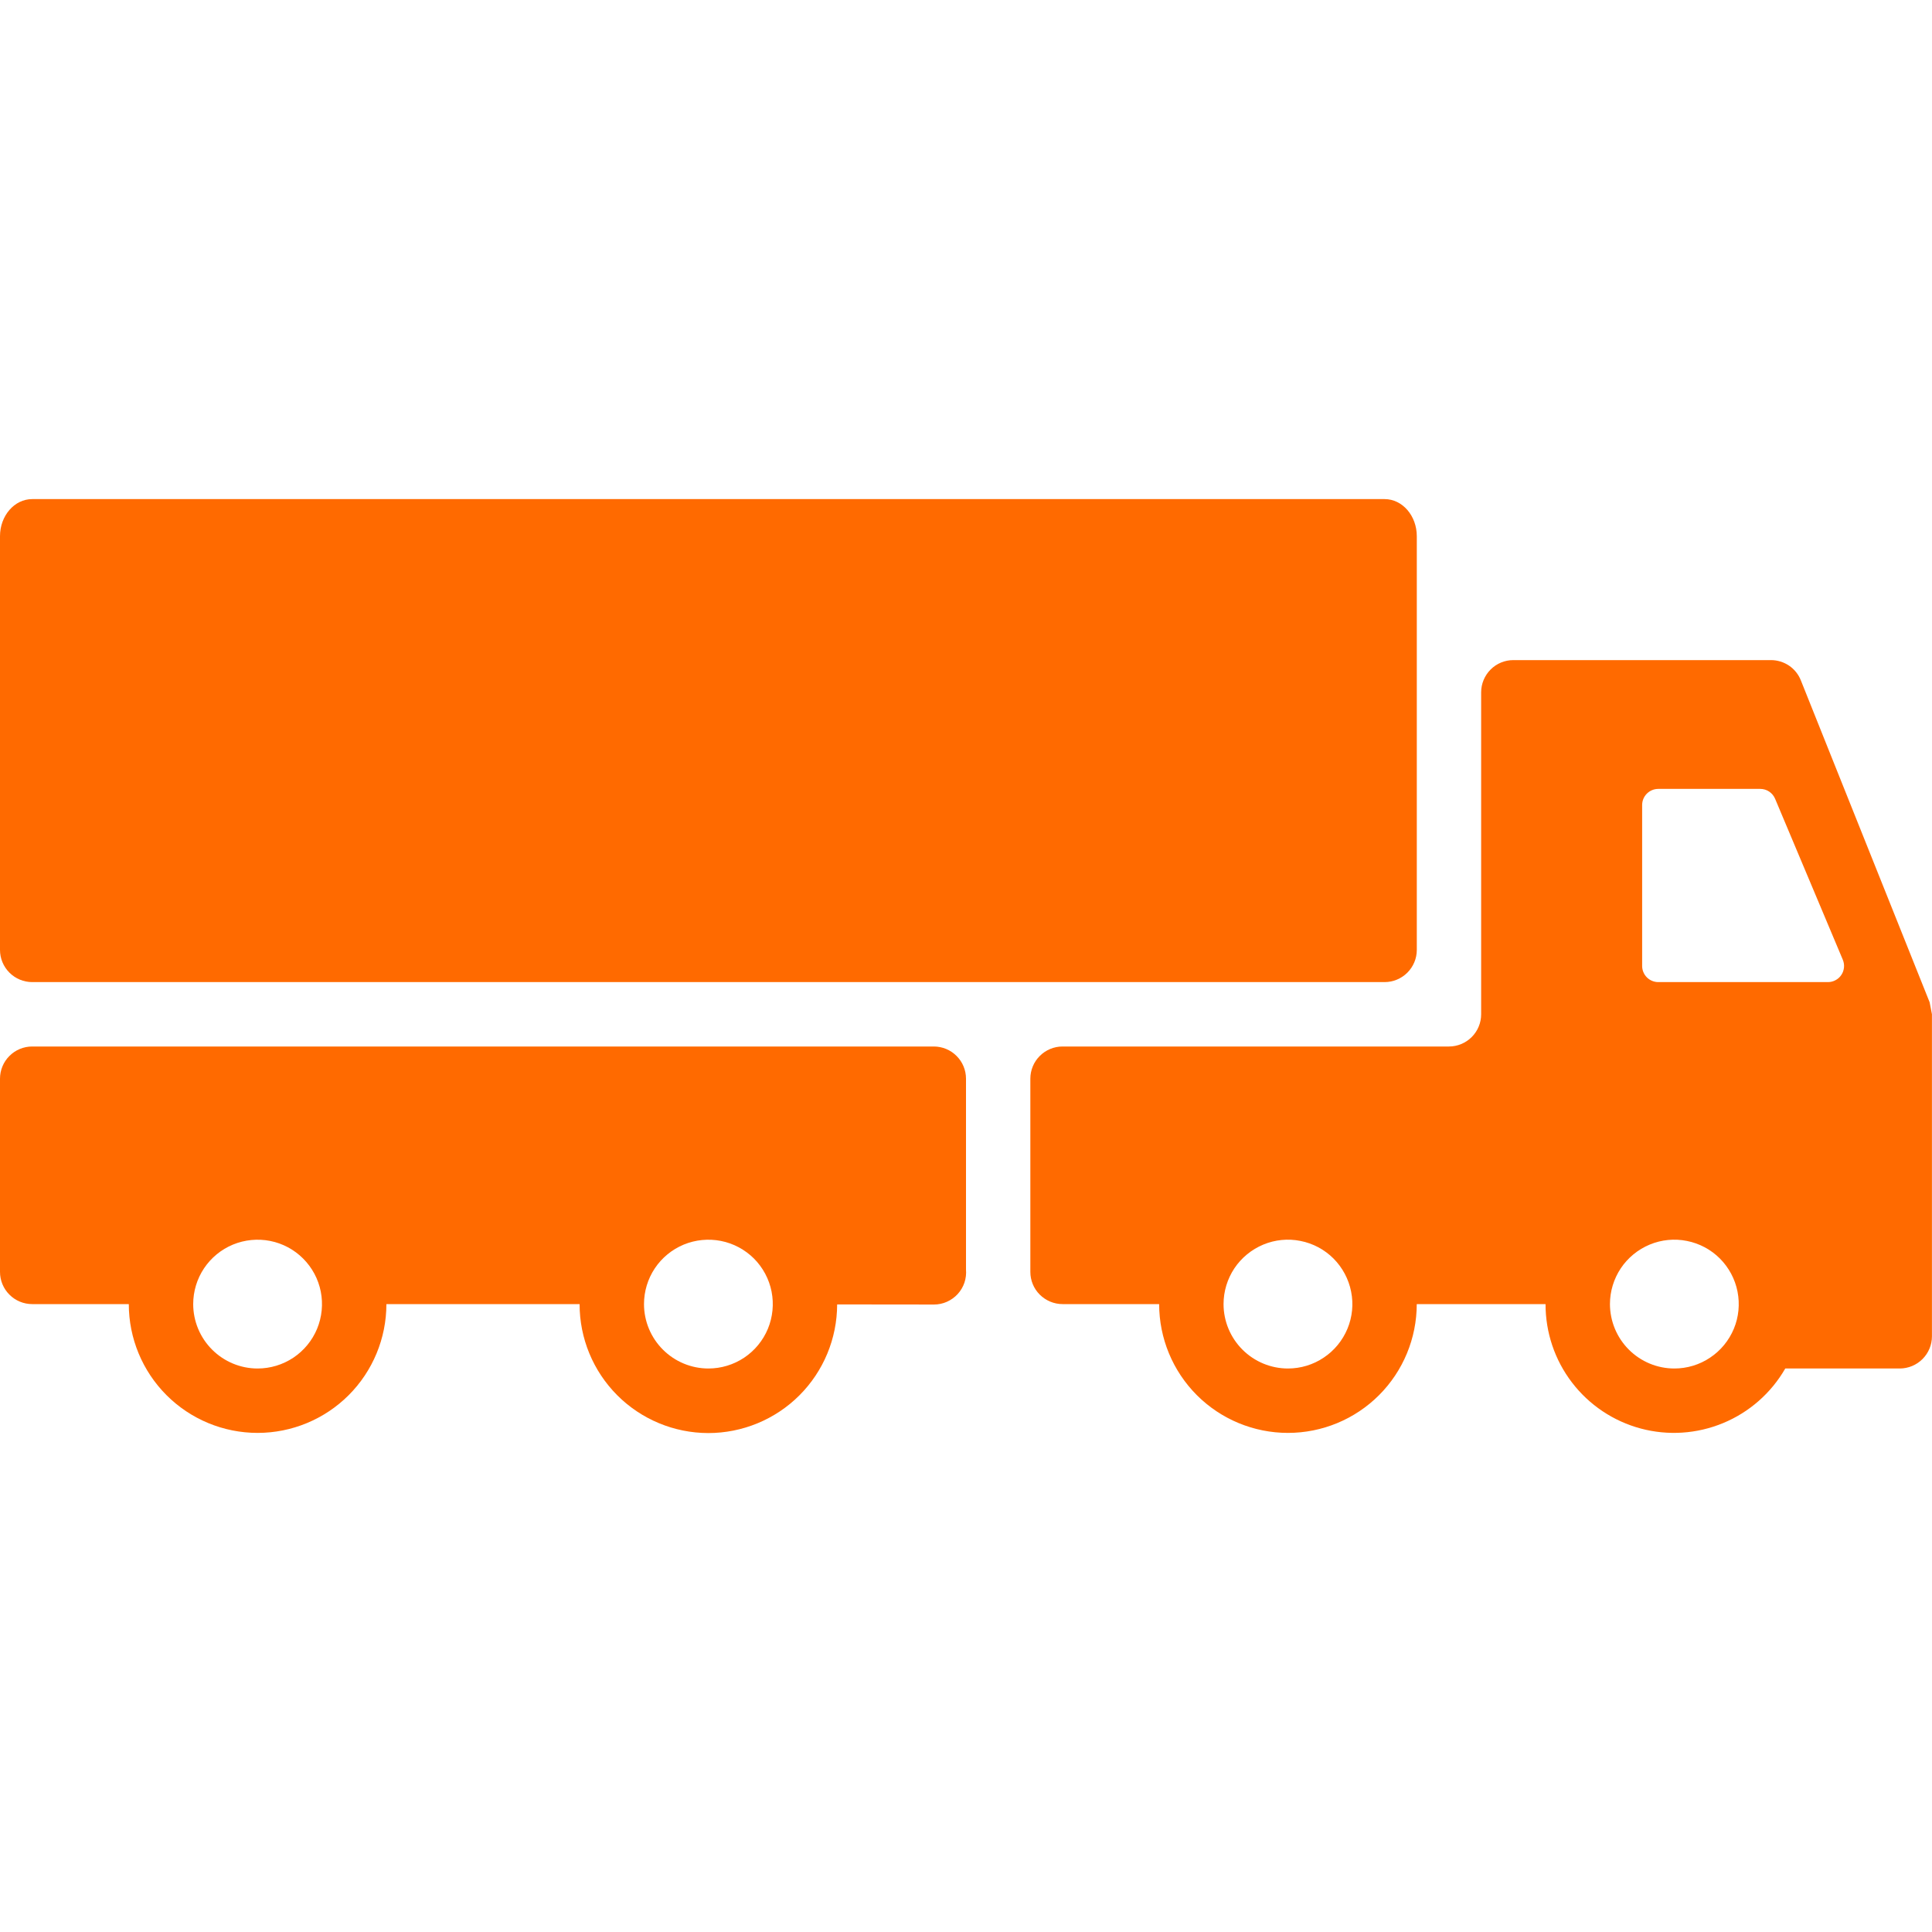 <?xml version="1.0" encoding="UTF-8"?> <svg xmlns="http://www.w3.org/2000/svg" width="36" height="36" viewBox="0 0 36 36" fill="none"><path d="M0 9.992V17.7C6.33577e-05 17.859 0.063 18.011 0.176 18.124C0.288 18.236 0.441 18.3 0.6 18.3H25.8C25.959 18.3 26.112 18.236 26.224 18.124C26.337 18.011 26.4 17.859 26.4 17.7V9.992C26.4 9.61 26.132 9.3 25.8 9.3H0.6C0.268 9.3 0 9.61 0 9.992Z" fill="#FF6A00"></path><path d="M0 20.1V23.7C6.33577e-05 23.859 0.063 24.012 0.176 24.124C0.288 24.237 0.441 24.3 0.6 24.3H2.4C2.4 24.936 2.653 25.547 3.103 25.997C3.553 26.447 4.163 26.7 4.8 26.7C5.436 26.7 6.047 26.447 6.497 25.997C6.947 25.547 7.2 24.936 7.2 24.3H10.8C10.799 24.936 11.051 25.547 11.501 25.998C11.95 26.448 12.56 26.702 13.197 26.703C13.833 26.703 14.444 26.451 14.894 26.002C15.345 25.552 15.598 24.942 15.599 24.306L17.402 24.308C17.485 24.308 17.568 24.291 17.644 24.257C17.72 24.223 17.789 24.174 17.845 24.113C17.901 24.052 17.944 23.979 17.971 23.9C17.997 23.821 18.007 23.738 18 23.655V20.1C18 19.941 17.937 19.788 17.824 19.676C17.712 19.563 17.559 19.5 17.4 19.5H0.6C0.441 19.5 0.288 19.563 0.176 19.676C0.063 19.788 3.54089e-05 19.941 0 20.1ZM12 24.3C12 24.063 12.07 23.831 12.202 23.633C12.334 23.436 12.521 23.282 12.741 23.191C12.96 23.101 13.201 23.077 13.434 23.123C13.667 23.169 13.881 23.284 14.049 23.451C14.216 23.619 14.331 23.833 14.377 24.066C14.423 24.299 14.399 24.54 14.309 24.759C14.218 24.979 14.064 25.166 13.867 25.298C13.669 25.43 13.437 25.5 13.2 25.5C12.882 25.5 12.577 25.373 12.352 25.148C12.127 24.923 12 24.618 12 24.3ZM3.6 24.3C3.6 24.063 3.67 23.831 3.802 23.633C3.934 23.436 4.121 23.282 4.341 23.191C4.56 23.101 4.801 23.077 5.034 23.123C5.267 23.169 5.481 23.284 5.648 23.451C5.816 23.619 5.931 23.833 5.977 24.066C6.023 24.299 5.999 24.54 5.909 24.759C5.818 24.979 5.664 25.166 5.467 25.298C5.269 25.43 5.037 25.5 4.8 25.5C4.482 25.5 4.177 25.373 3.952 25.148C3.727 24.923 3.6 24.618 3.6 24.3Z" fill="#FF6A00"></path><path d="M19.199 20.1V23.7C19.199 23.859 19.262 24.012 19.375 24.124C19.488 24.236 19.64 24.3 19.799 24.3H21.599C21.599 24.936 21.852 25.547 22.302 25.997C22.752 26.447 23.363 26.7 23.999 26.7C24.636 26.7 25.246 26.447 25.696 25.997C26.146 25.547 26.399 24.936 26.399 24.3H28.799C28.798 24.827 28.97 25.341 29.291 25.76C29.611 26.179 30.061 26.481 30.571 26.618C31.08 26.755 31.621 26.719 32.108 26.517C32.596 26.315 33.003 25.957 33.266 25.5H35.399C35.558 25.5 35.711 25.436 35.823 25.324C35.936 25.211 35.999 25.059 35.999 24.9V18.9C35.985 18.825 35.97 18.752 35.956 18.676L33.556 12.677C33.512 12.566 33.435 12.47 33.336 12.403C33.236 12.336 33.119 12.3 32.999 12.3H28.199C28.04 12.3 27.887 12.363 27.775 12.476C27.663 12.588 27.599 12.741 27.599 12.9V18.9C27.599 19.059 27.536 19.211 27.423 19.324C27.311 19.436 27.158 19.5 26.999 19.5H19.799C19.64 19.5 19.488 19.563 19.375 19.676C19.262 19.788 19.199 19.941 19.199 20.1ZM30.899 18.3C30.82 18.3 30.743 18.268 30.687 18.212C30.631 18.156 30.599 18.079 30.599 18V15C30.599 14.92 30.631 14.844 30.687 14.788C30.743 14.732 30.82 14.7 30.899 14.7H32.8C32.859 14.7 32.917 14.717 32.966 14.75C33.015 14.783 33.053 14.829 33.076 14.883L34.338 17.883C34.357 17.929 34.365 17.979 34.36 18.028C34.355 18.077 34.339 18.125 34.311 18.166C34.284 18.207 34.247 18.241 34.203 18.264C34.16 18.288 34.111 18.3 34.061 18.3H30.899ZM29.999 24.3C29.999 24.062 30.07 23.831 30.201 23.633C30.333 23.436 30.521 23.282 30.74 23.191C30.959 23.1 31.201 23.076 31.433 23.123C31.666 23.169 31.88 23.283 32.048 23.451C32.215 23.619 32.33 23.833 32.376 24.066C32.422 24.299 32.399 24.54 32.308 24.759C32.217 24.978 32.063 25.166 31.866 25.297C31.669 25.43 31.436 25.5 31.199 25.5C30.881 25.5 30.576 25.373 30.351 25.148C30.126 24.923 30 24.618 29.999 24.3ZM22.799 24.3C22.799 24.062 22.87 23.831 23.001 23.633C23.133 23.436 23.321 23.282 23.54 23.191C23.759 23.1 24 23.076 24.233 23.123C24.466 23.169 24.68 23.283 24.848 23.451C25.015 23.619 25.13 23.833 25.176 24.066C25.223 24.299 25.199 24.54 25.108 24.759C25.017 24.978 24.863 25.166 24.666 25.297C24.469 25.43 24.236 25.5 23.999 25.5C23.681 25.5 23.376 25.373 23.151 25.148C22.926 24.923 22.799 24.618 22.799 24.3Z" fill="#FF6A00"></path></svg> 